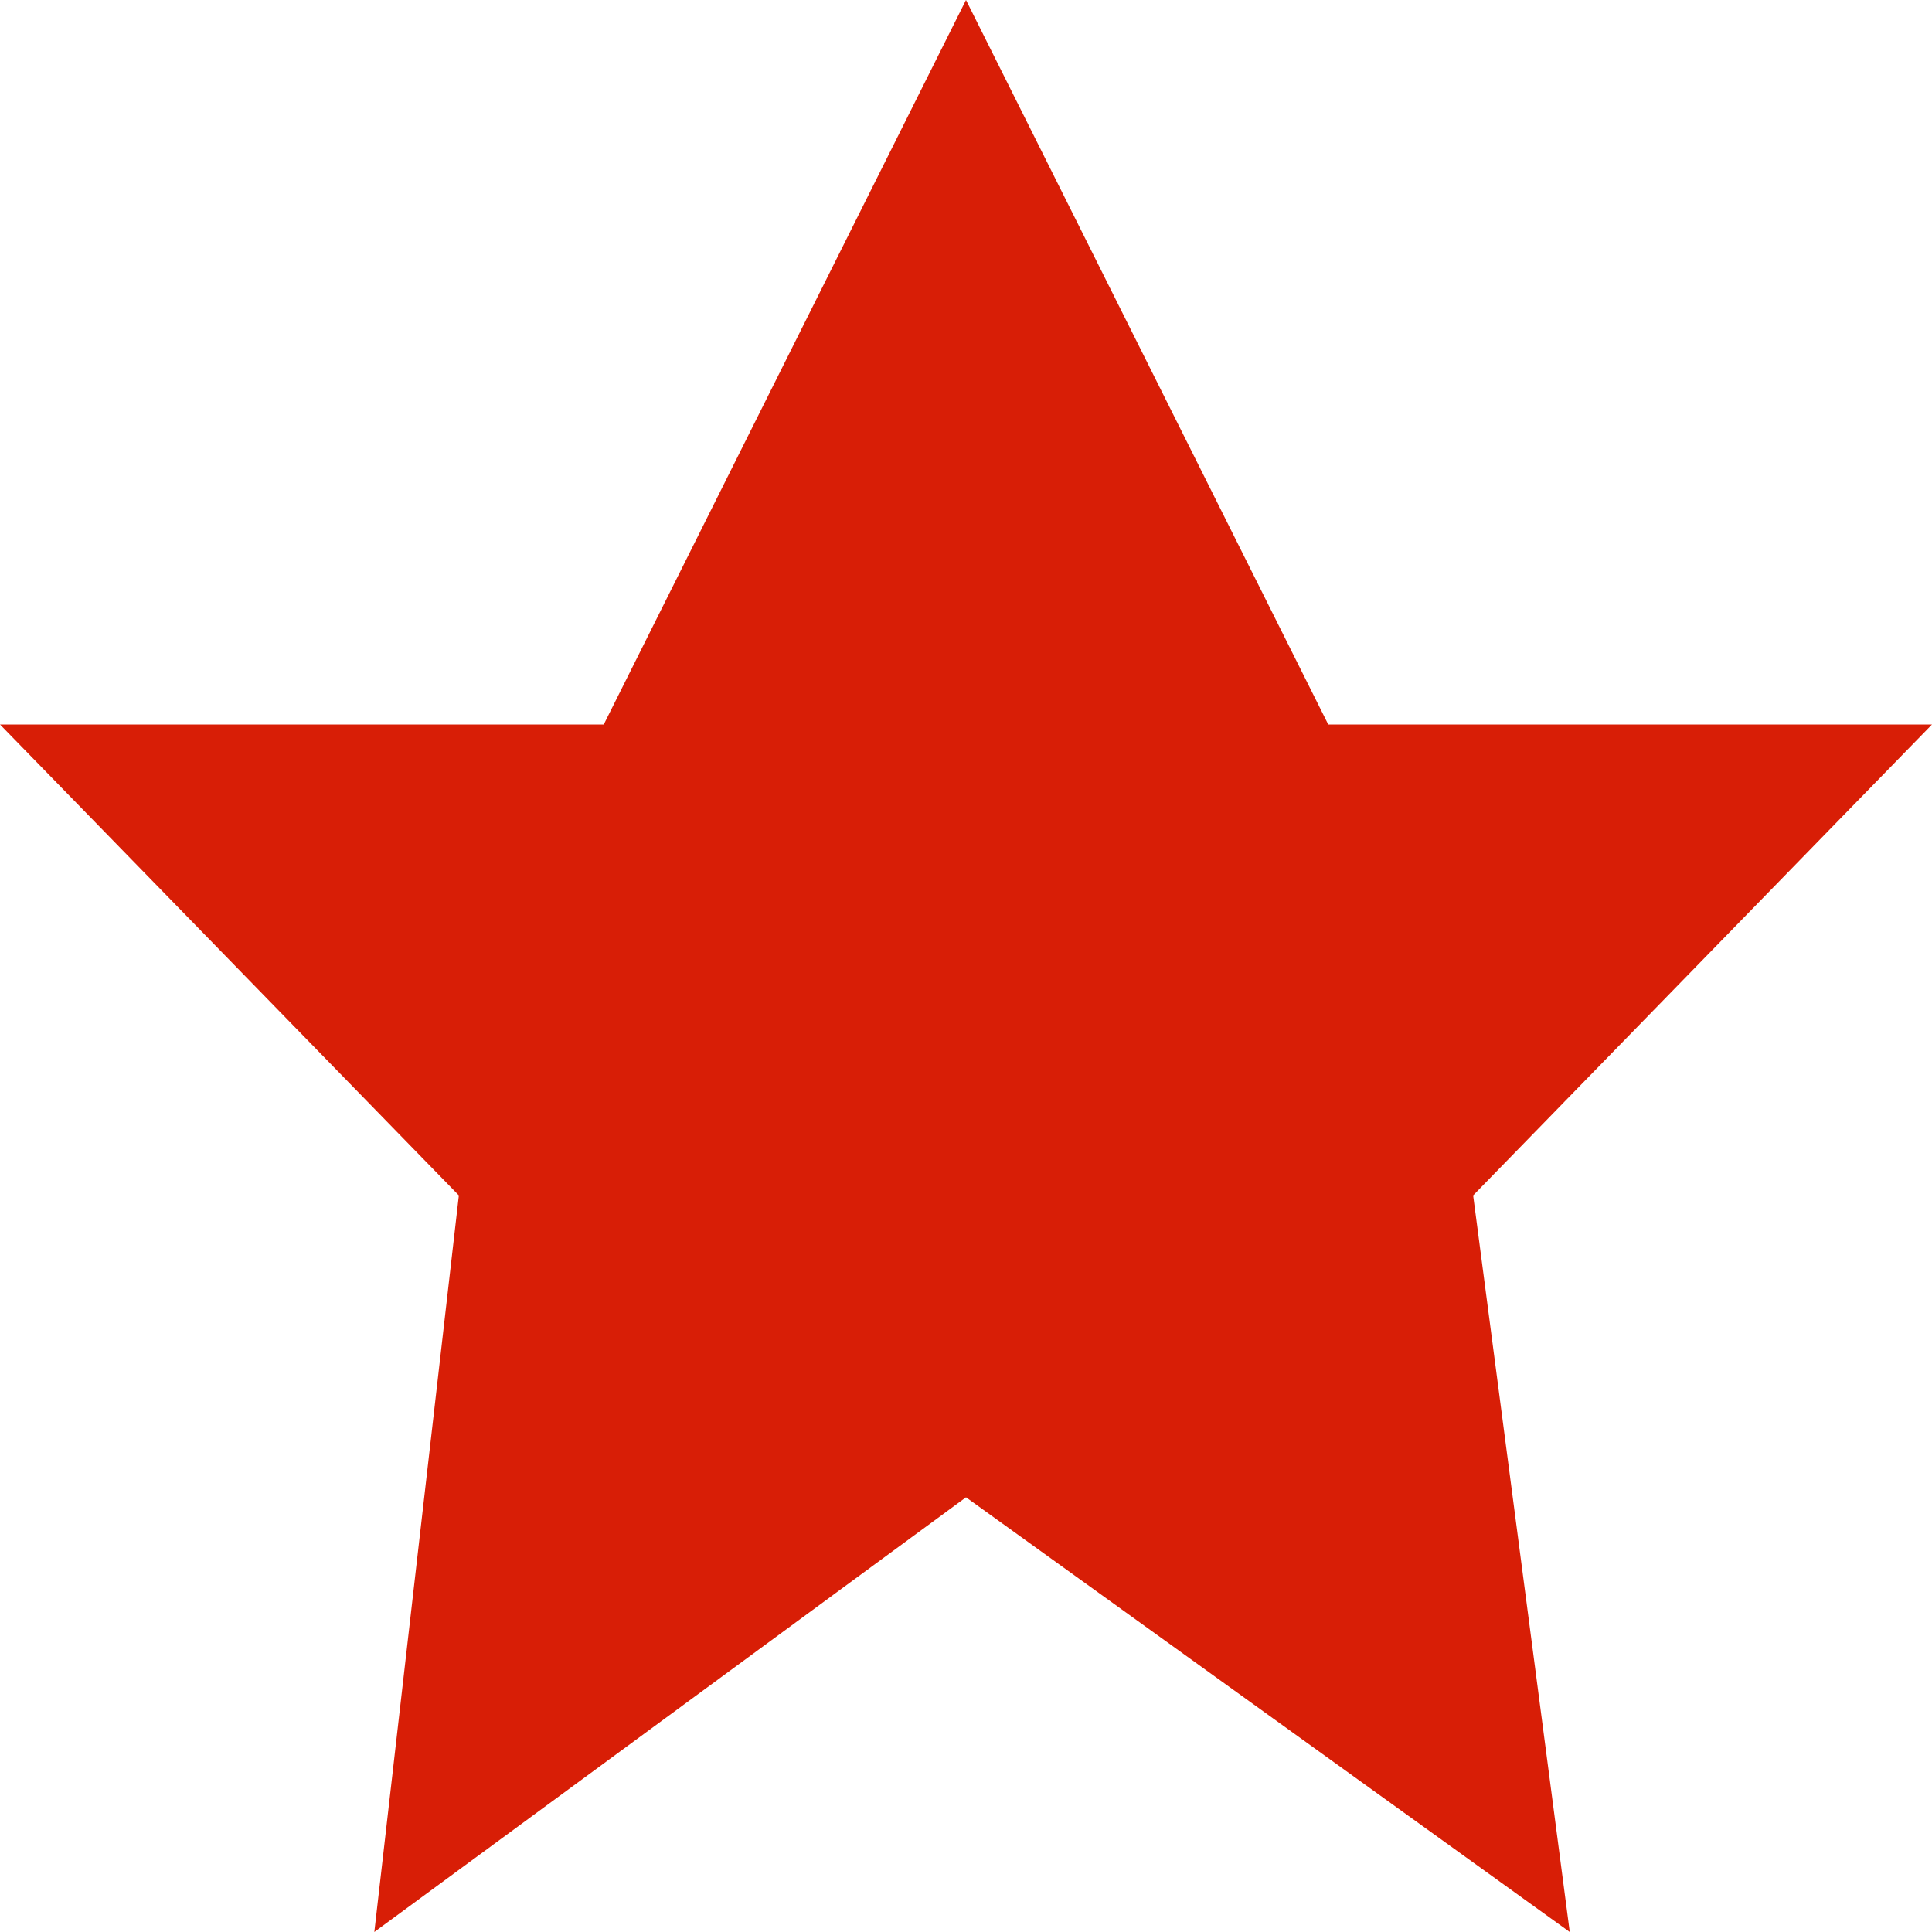<?xml version="1.0" standalone="no"?><!DOCTYPE svg PUBLIC "-//W3C//DTD SVG 1.1//EN" "http://www.w3.org/Graphics/SVG/1.1/DTD/svg11.dtd"><svg t="1727762490715" class="icon" viewBox="0 0 1024 1024" version="1.1" xmlns="http://www.w3.org/2000/svg" p-id="7203" xmlns:xlink="http://www.w3.org/1999/xlink" width="200" height="200"><path d="M512 0l192 384h320l-243.2 249.6 51.2 390.4-320-230.4L198.4 1024l44.8-390.4L0 384h320l192-384z" fill="#d81e06" p-id="7204"></path></svg>